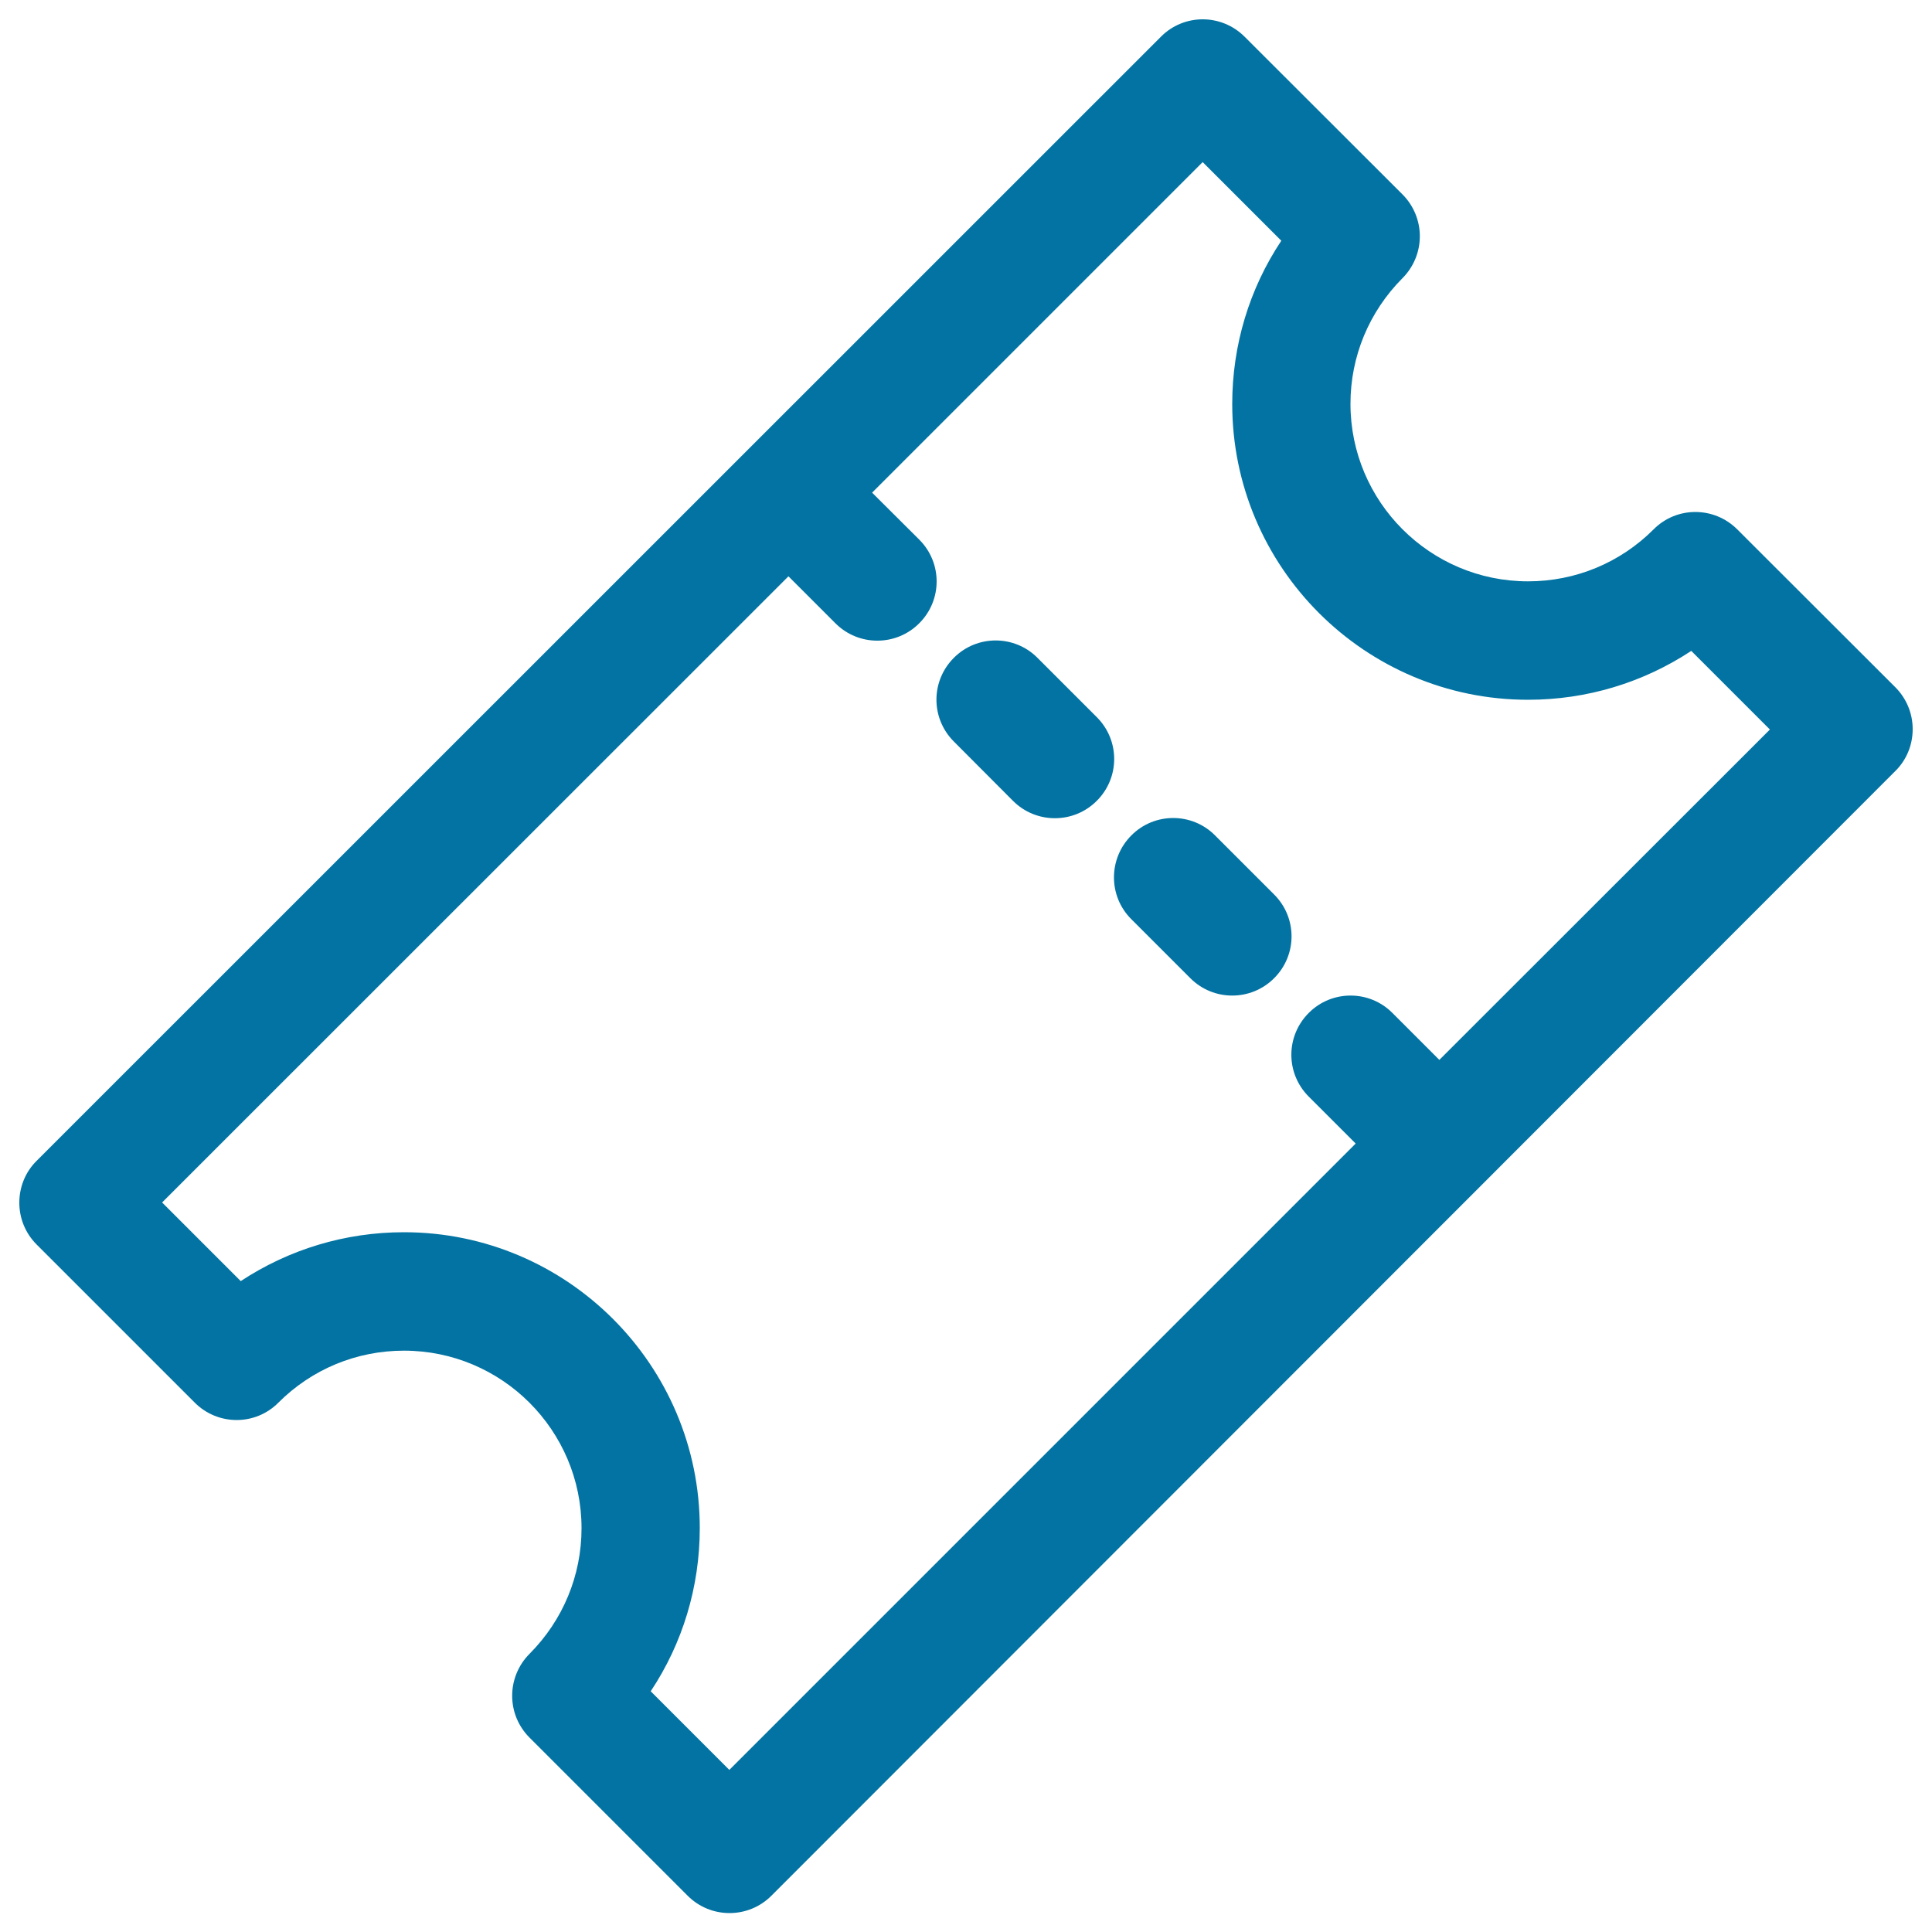 <svg xmlns="http://www.w3.org/2000/svg" viewBox="0 0 1000 1000" style="fill:#0273a2">
<title>Ticket SVG icon</title>
<path d="M19,644.2l81.8,81.8c12,12,31.4,12,43.3,0c17.3-17.3,40.4-26.9,65-26.9c50.7,0,91.9,41.2,91.9,91.9c0,24.5-9.6,47.6-26.9,65c-5.7,5.7-9,13.5-9,21.7s3.2,15.9,9,21.7l81.8,81.8c6,6,13.8,9,21.7,9s15.7-3,21.7-9L981,399.1c5.8-5.7,9-13.5,9-21.7c0-8.1-3.2-15.9-9-21.7L899.2,274c-12-12-31.4-12-43.3,0c-17.3,17.3-40.4,26.9-65,26.9c-50.7,0-91.9-41.2-91.9-91.9c0-24.5,9.6-47.6,26.9-65c5.7-5.7,9-13.5,9-21.7c0-8.1-3.2-15.9-9-21.7L644.2,19c-12-12-31.4-12-43.3,0L19,600.8c-5.8,5.7-9,13.5-9,21.7S13.2,638.4,19,644.2z M408.1,298.3l24.3,24.3c6,6,13.8,9,21.7,9s15.7-3,21.7-9c12-12,12-31.3,0-43.3L451.4,255L622.5,83.9l40.7,40.7c-16.5,24.8-25.4,54-25.4,84.5c0,84.4,68.7,153.1,153.1,153.1c30.5,0,59.6-8.9,84.5-25.3l40.7,40.7L745,548.6l-24.3-24.3c-11.9-12-31.4-12-43.3,0c-12,12-12,31.3,0,43.3l24.3,24.3L377.5,916.1l-40.7-40.7c16.5-24.8,25.4-54,25.4-84.5c0-84.4-68.7-153.1-153.1-153.1c-30.5,0-59.6,8.9-84.5,25.3l-40.7-40.7L408.1,298.3z"/><path d="M524.3,414.5c6,6,13.8,9,21.7,9s15.7-3,21.7-9c12-12,12-31.3,0-43.3L537,340.5c-11.9-12-31.4-12-43.3,0c-12,12-12,31.3,0,43.3L524.3,414.5z"/><path d="M585.5,475.7l30.6,30.6c6,6,13.8,9,21.7,9s15.7-3,21.7-9c12-12,12-31.3,0-43.3l-30.6-30.6c-11.9-12-31.4-12-43.3,0C573.6,444.4,573.6,463.8,585.5,475.7z"/>
</svg>